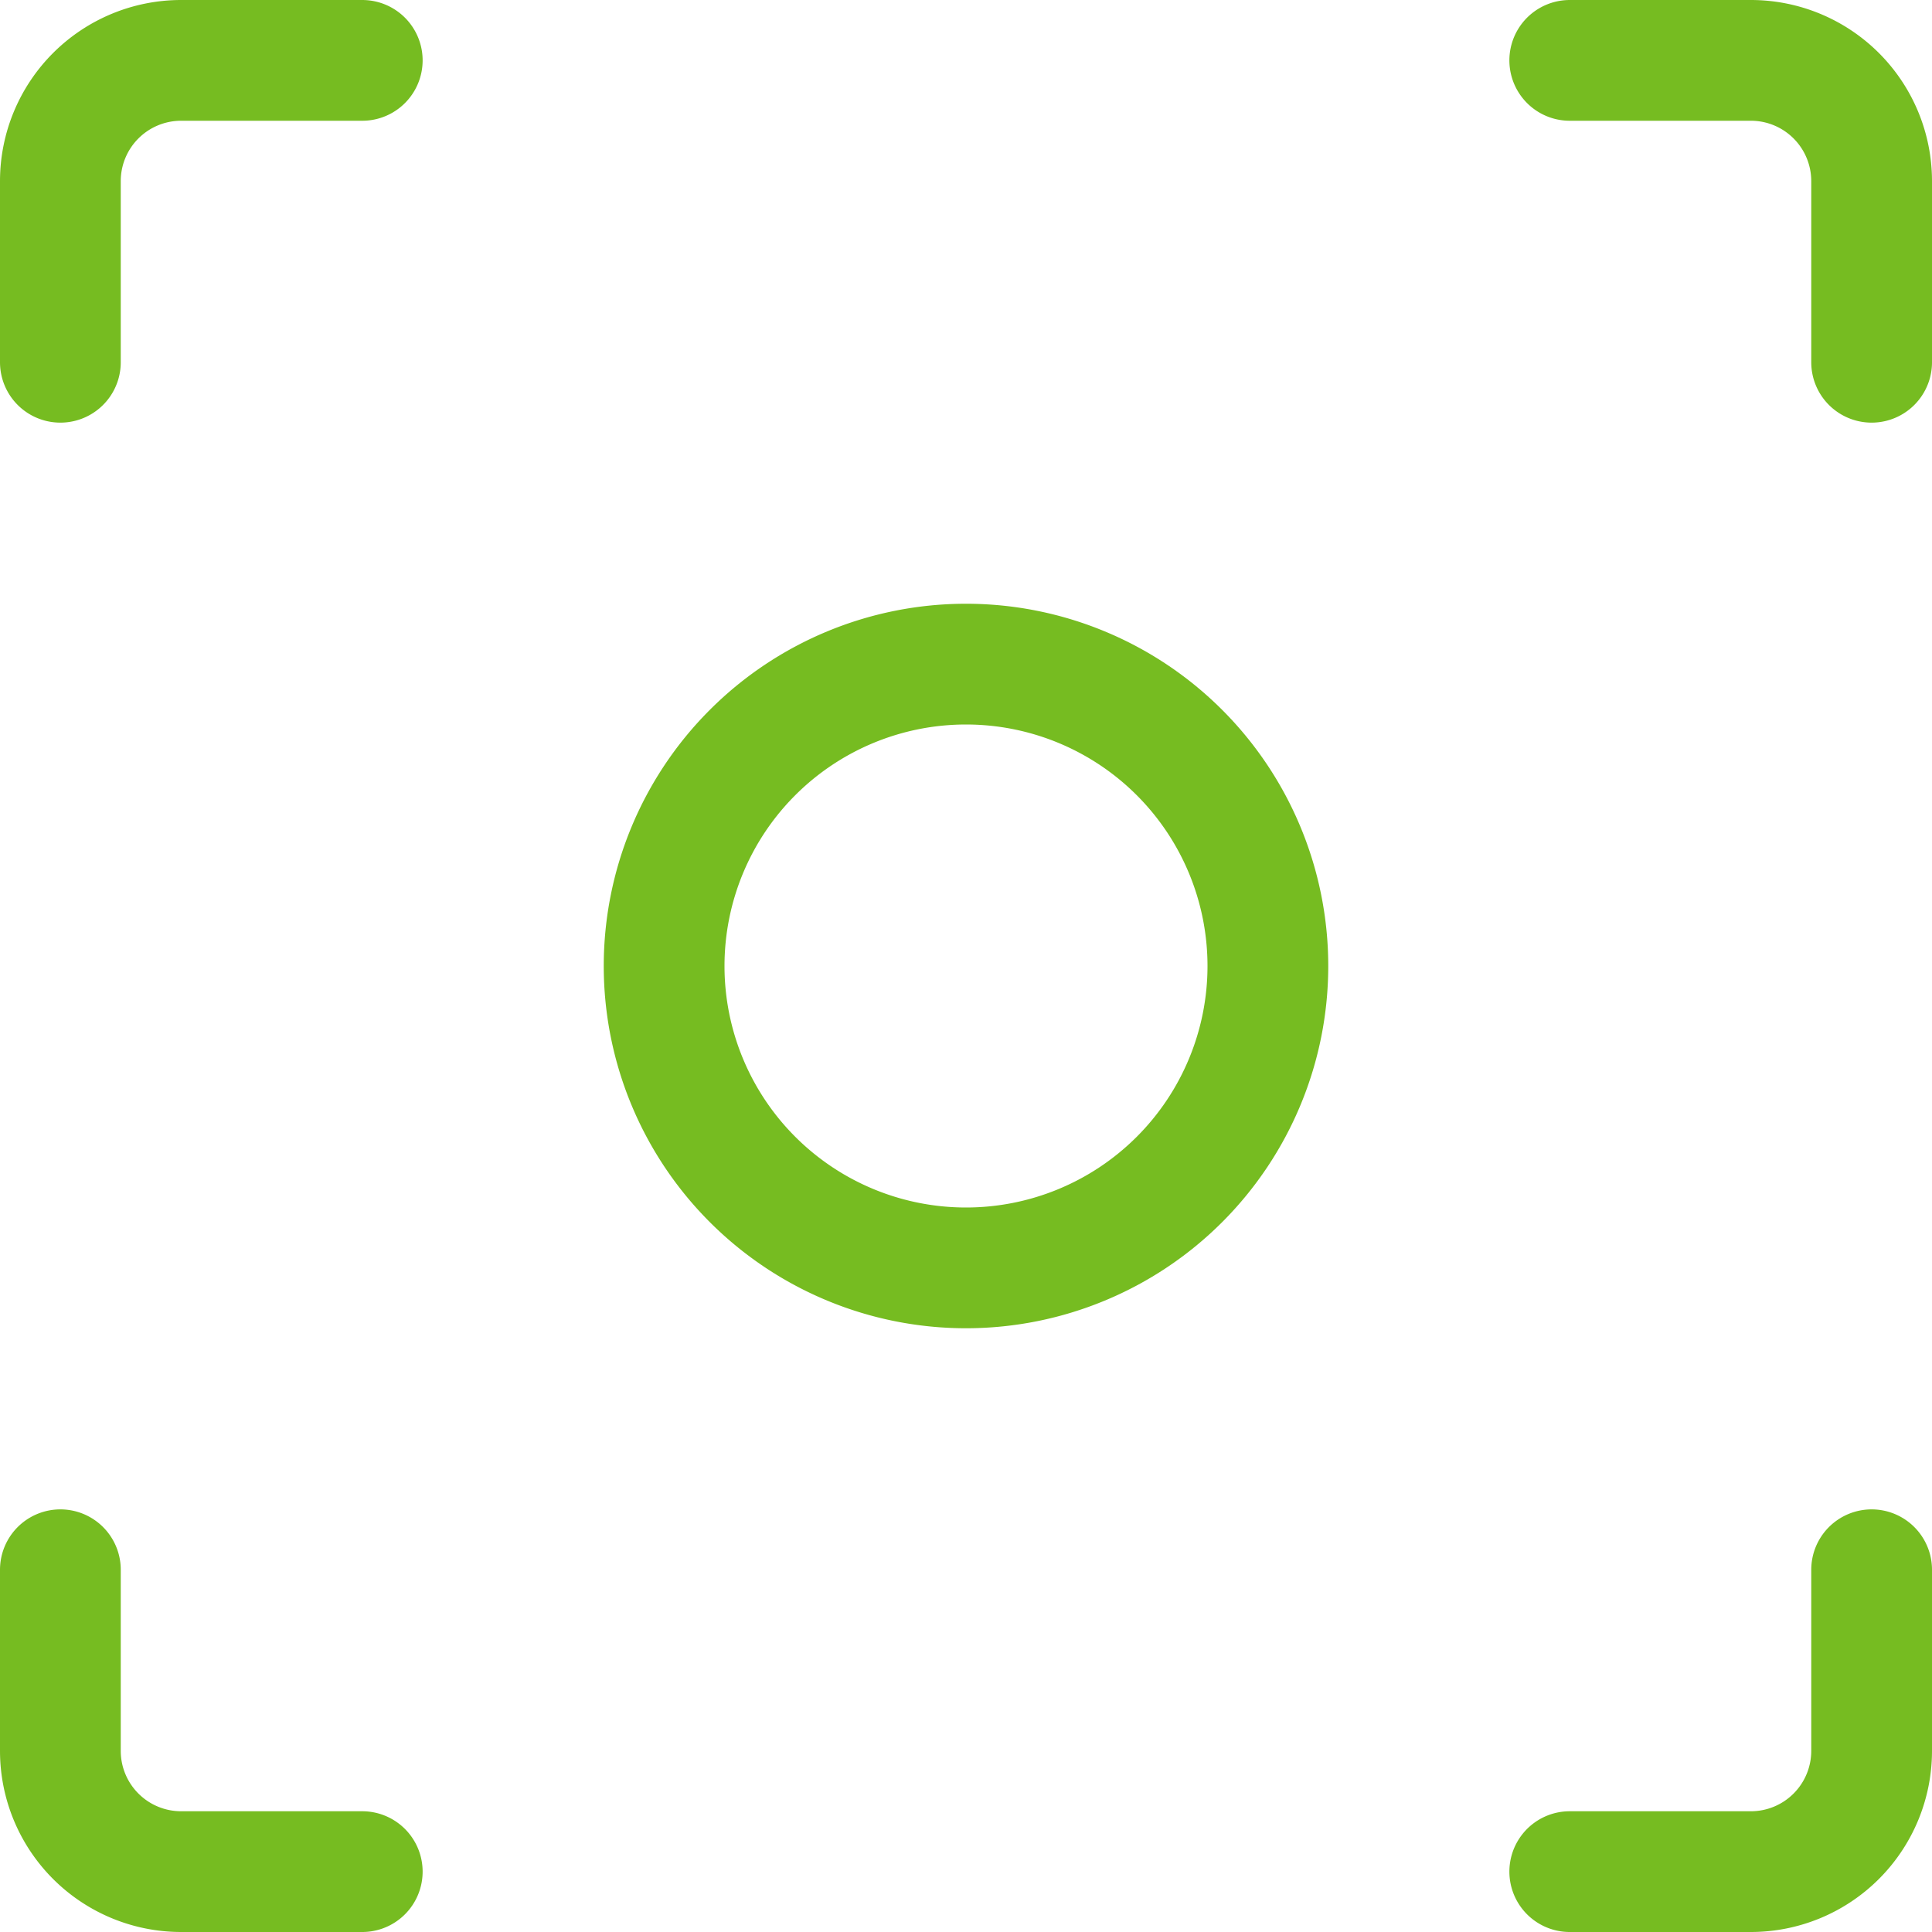 <svg viewBox="0 0 24 24" xmlns="http://www.w3.org/2000/svg" id="Focus-1--Streamline-Ultimate" height="24" width="24"><desc>Focus 1 Streamline Icon: https://streamlinehq.com</desc><path d="M8.25 12a3.75 3.75 0 1 0 7.5 0 3.75 3.75 0 1 0 -7.5 0Z" fill="none" stroke="#76bc21" stroke-linecap="round" stroke-linejoin="round" stroke-width="1.5"></path><path d="M0.75 4.5V2.25a1.5 1.5 0 0 1 1.5 -1.5H4.5" fill="none" stroke="#76bc21" stroke-linecap="round" stroke-linejoin="round" stroke-width="1.5"></path><path d="M23.25 4.5V2.25a1.5 1.5 0 0 0 -1.5 -1.5H19.5" fill="none" stroke="#76bc21" stroke-linecap="round" stroke-linejoin="round" stroke-width="1.5"></path><path d="M0.75 19.5v2.25a1.5 1.5 0 0 0 1.5 1.5H4.5" fill="none" stroke="#76bc21" stroke-linecap="round" stroke-linejoin="round" stroke-width="1.5"></path><path d="M23.25 19.5v2.25a1.5 1.5 0 0 1 -1.5 1.5H19.5" fill="none" stroke="#76bc21" stroke-linecap="round" stroke-linejoin="round" stroke-width="1.5"></path></svg>